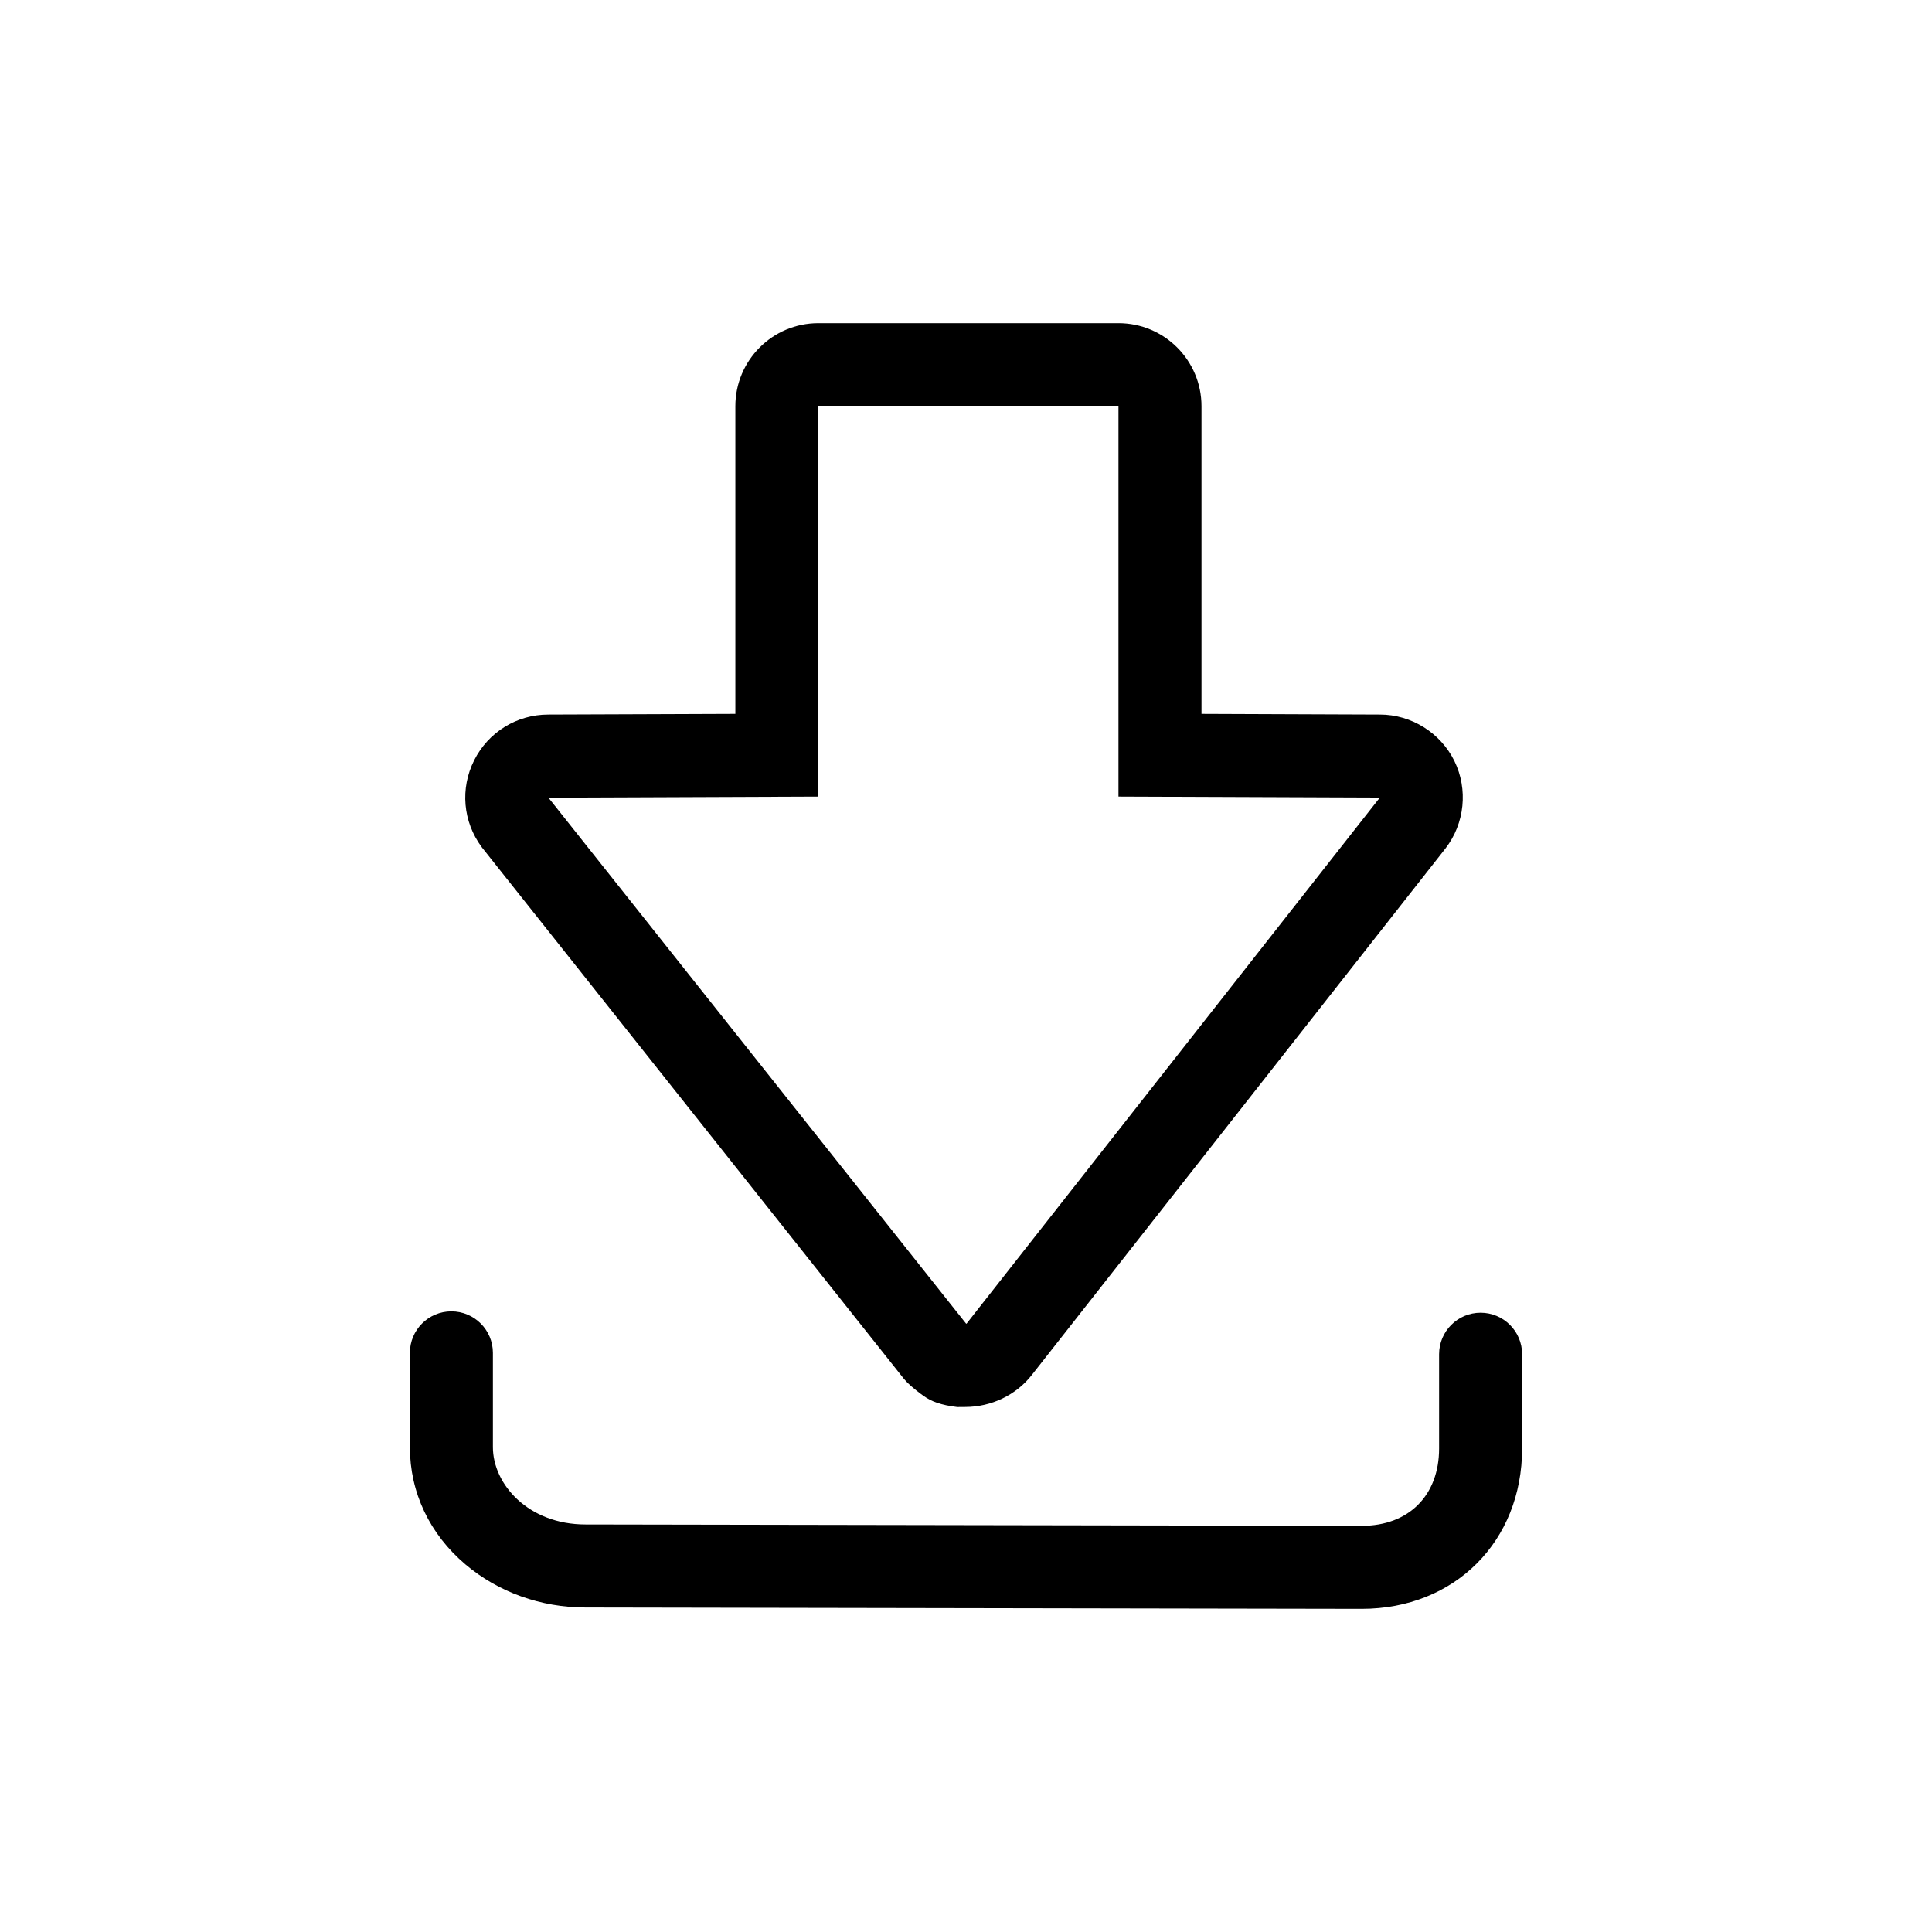 <?xml version="1.0" encoding="UTF-8"?><svg id="r" xmlns="http://www.w3.org/2000/svg" viewBox="0 0 1024 1024"><path d="m784.751,695.771c-12.15,0-22,9.85-22,22v49.945c0,24.906-16.094,41-40.961,41l-411.434-.725c-30.333,0-49.108-21.282-49.108-41v-49.945c0-12.15-9.85-22-22-22s-22,9.85-22,22v49.945c0,24.032,10.462,46.116,29.459,62.185,17.395,14.713,39.999,22.815,63.61,22.815l411.434.725c49.252,0,85-35.748,85-85v-49.945c0-12.15-9.85-22-22-22Z"/><path d="m255.505,449.239l221.582,279.051c3.13,4.134,4.489,5.326,8.513,8.62.807.66,1.637,1.3,2.481,1.913l1.215.883c2.202,1.601,4.632,2.872,7.211,3.743,3.53,1.192,6.206,1.703,10.822,2.318l4.233-.035h.006c13.859-.002,27.06-6.352,35.334-16.992l219.148-278.948.096-.123c10.2-13.174,12.05-31.353,4.713-46.312-7.337-14.959-22.843-24.624-39.419-24.624l-94.63-.364v-163.084c0-24.3-19.699-44-44-44h-159.06c-24.301,0-44,19.7-44,44v163.082l-99.125.367c-16.725,0-31.784,9.28-39.305,24.222-7.518,14.94-5.997,32.565,3.969,45.996l.215.29Zm178.246-27.038v-206.918h159.06v206.916l138.542.529s.001.001.002.003l-219.006,278.768c-.074.041-.168.082-.267.118l-.129-.175-221.287-278.68,143.085-.561Z"/></svg>